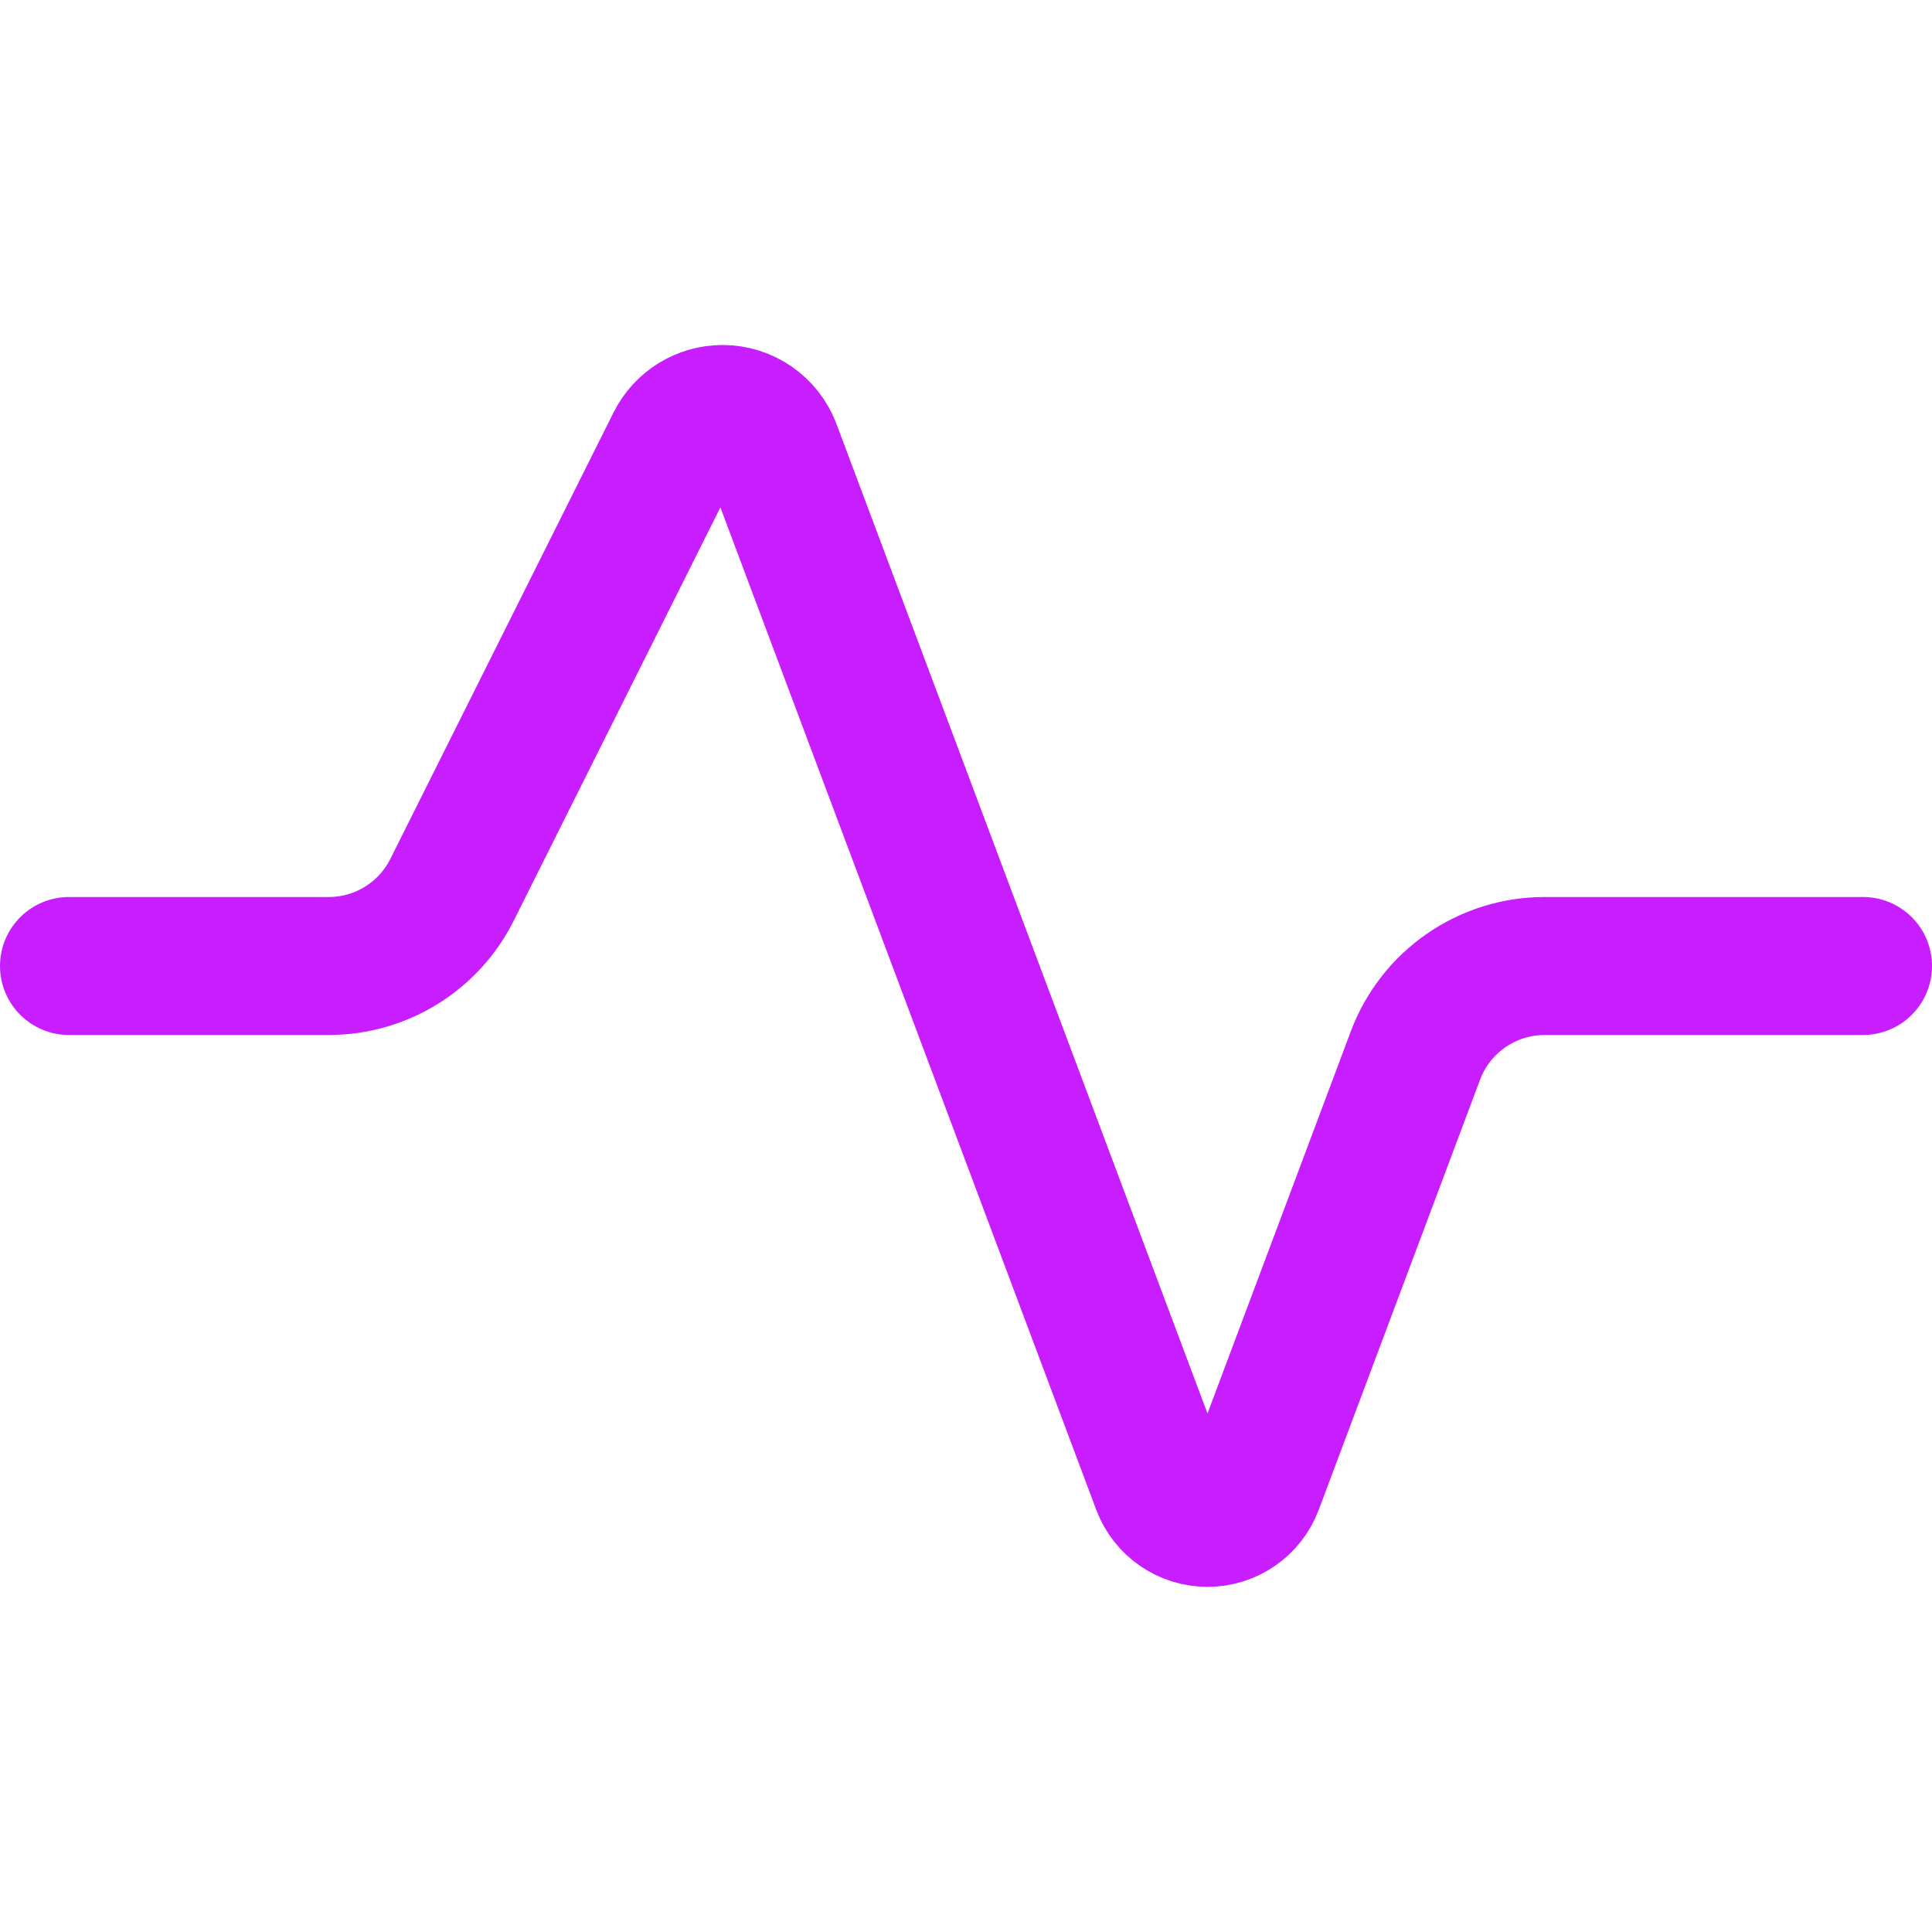 <svg xmlns="http://www.w3.org/2000/svg" fill="none" viewBox="0 0 14 14" id="Wave-Signal--Streamline-Core-Neon">
  <desc>
    Wave Signal Streamline Icon: https://streamlinehq.com
  </desc>
  <g id="wave-signal--heart-line-beat-square-graph-stats">
    <path id="Vector 4661" stroke="#c71dff" stroke-linecap="round" stroke-linejoin="round" d="M0.5 7h1.882c0.379 0 0.725 -0.214 0.894 -0.553l1.618 -3.236C4.959 3.082 5.091 3 5.236 3c0.159 0 0.301 0.099 0.357 0.247l2.819 7.518c0.053 0.141 0.187 0.234 0.338 0.234s0.285 -0.093 0.338 -0.234l1.169 -3.117C10.403 7.259 10.776 7 11.193 7H13.5" stroke-width="1"></path>
  </g>
</svg>